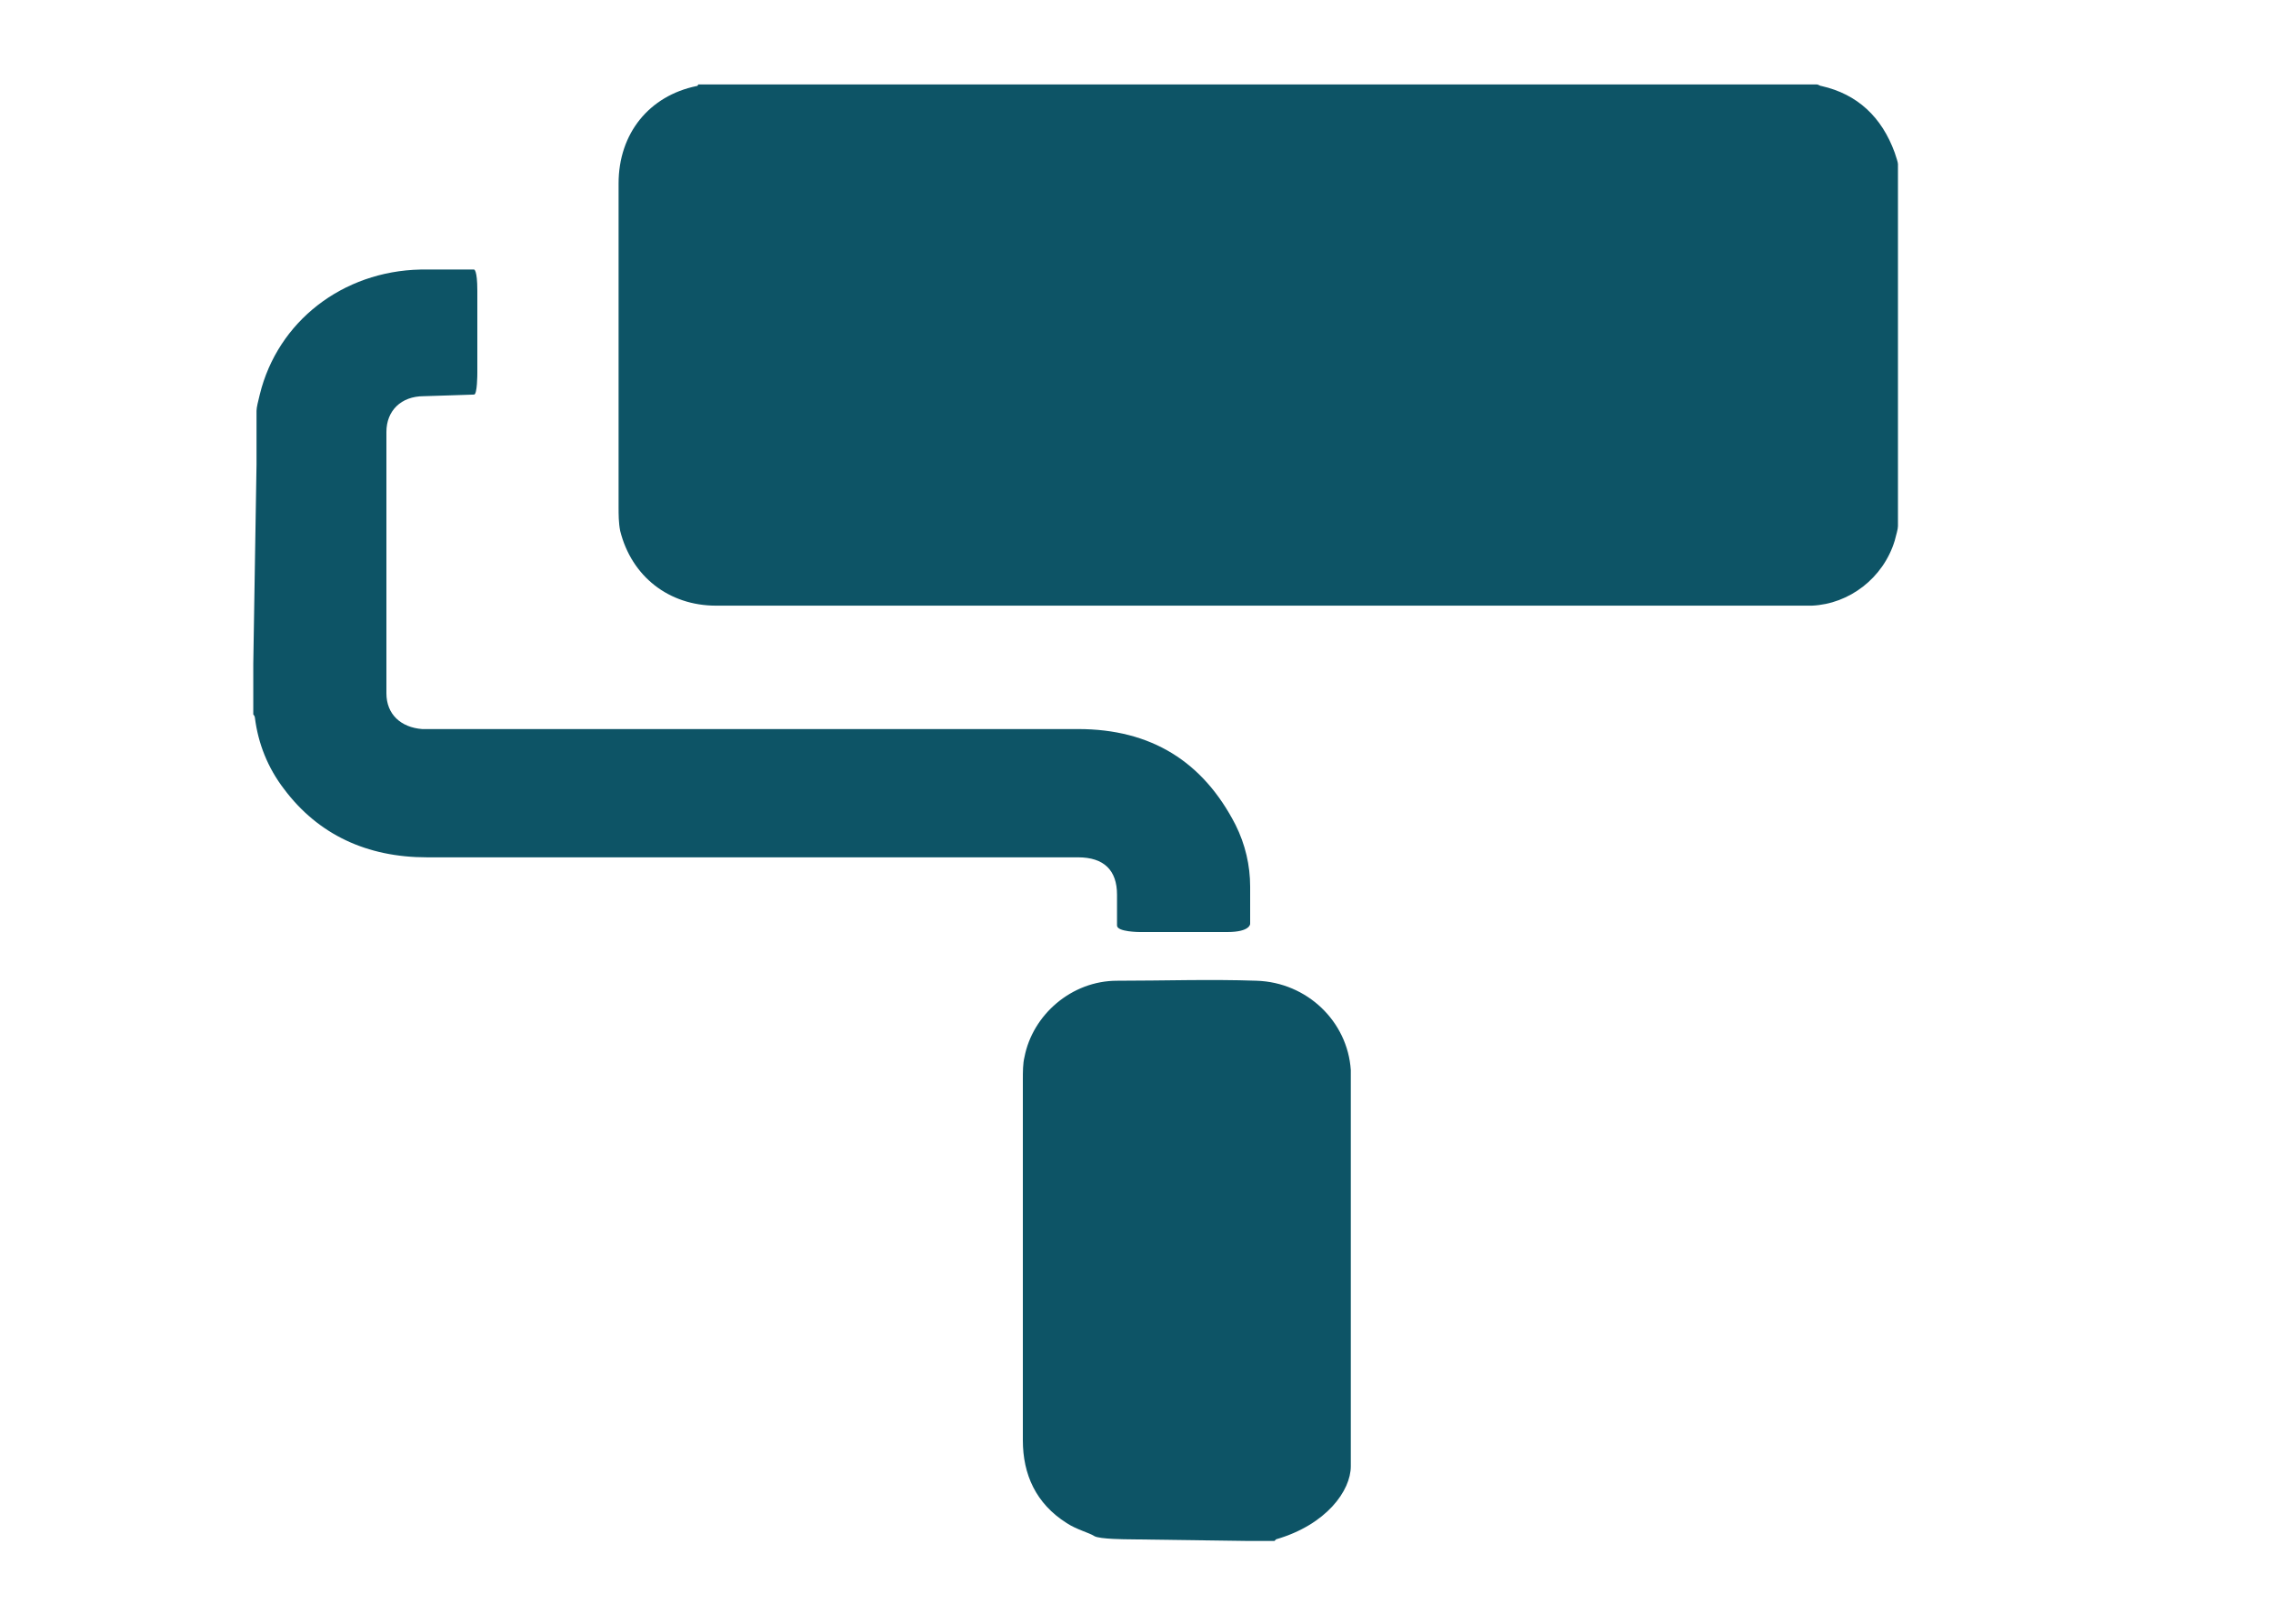 <?xml version="1.0" encoding="utf-8"?>
<!-- Generator: Adobe Illustrator 24.3.0, SVG Export Plug-In . SVG Version: 6.00 Build 0)  -->
<svg version="1.1" id="Layer_1" xmlns="http://www.w3.org/2000/svg" xmlns:xlink="http://www.w3.org/1999/xlink" x="0px" y="0px"
	 width="140px" height="100px" viewBox="0 0 140 100" style="enable-background:new 0 0 140 100;" xml:space="preserve">
<style type="text/css">
	.st0{fill:#0D5466;}
</style>
<path class="st0" d="M116.9,28.6c0,0,0,3.6,0,3.8c0,0.2-0.1,0.5-0.2,0.9c-0.7,2.3-2.8,3.9-5.1,4c-0.2,0-0.4,0-0.6,0
	c-22.3,0-44.6,0-66.9,0c-2.9,0-5.2-1.8-5.9-4.6c-0.1-0.5-0.1-1-0.1-1.5c0-6.6,0-13.2,0-19.9c0-3.1,1.9-5.4,4.8-6
	c0.1,0,0.1-0.1,0.1-0.1c0,0,0,0,11.5,0h45.9c0,0,11.5,0,11.5,0c0.1,0,0.2,0.1,0.3,0.1c2.2,0.5,3.7,1.9,4.5,4.1
	c0.1,0.3,0.2,0.6,0.2,0.7c0,0,0,0.1,0,3.8L116.9,28.6L116.9,28.6z"/>
<path class="st0" d="M15.8,28.6c0,0,0-3.1,0-3.3c0-0.2,0.1-0.6,0.2-1c1.1-4.5,5.1-7.6,9.9-7.7c0.4,0,3.1,0,3.3,0c0,0,0.2,0,0.2,1.3
	v5.1c0,0,0,1.3-0.2,1.3c-0.2,0-2.8,0.1-3.1,0.1c-1.4,0-2.3,0.9-2.3,2.2c0,5.4,0,10.7,0,16.1c0,1.3,0.9,2.1,2.2,2.2
	c0.2,0,0.4,0,0.6,0c13.3,0,26.6,0,39.8,0c4.5,0,7.7,2,9.7,5.9c0.6,1.2,0.9,2.5,0.9,3.8c0,0.9,0,1.8,0,2.3c0,0,0,0.5-1.4,0.5h-5.4
	c0,0-1.4,0-1.4-0.4c0-0.4,0-1.1,0-1.9c0-1.5-0.8-2.3-2.4-2.3c-13.4,0-26.7,0-40.1,0c-3.7,0-6.7-1.4-8.8-4.2c-1-1.3-1.6-2.8-1.8-4.4
	c0-0.1-0.1-0.2-0.1-0.2c0,0,0,0,0-3.1L15.8,28.6L15.8,28.6z"/>
<path class="st0" d="M69.5,94.8c0,0-1.8,0-2.1-0.2c-0.3-0.2-1.1-0.4-1.7-0.8c-1.9-1.2-2.7-3-2.7-5.1c0-7.4,0-14.8,0-22.2
	c0-0.5,0-1,0.1-1.4c0.5-2.6,2.9-4.7,5.7-4.7c2.9,0,5.7-0.1,8.6,0c3.1,0.1,5.6,2.5,5.8,5.5c0,0.3,0,0.5,0,0.7c0,0,0,0.1,0,3.8
	c0,3.7,0,11,0,14.7c0,0,0,3.7,0,5.2c0,1.5-1.5,3.6-4.6,4.5c0,0-0.1,0.1-0.1,0.1c0,0,0,0-1.8,0L69.5,94.8L69.5,94.8z"/>
</svg>

